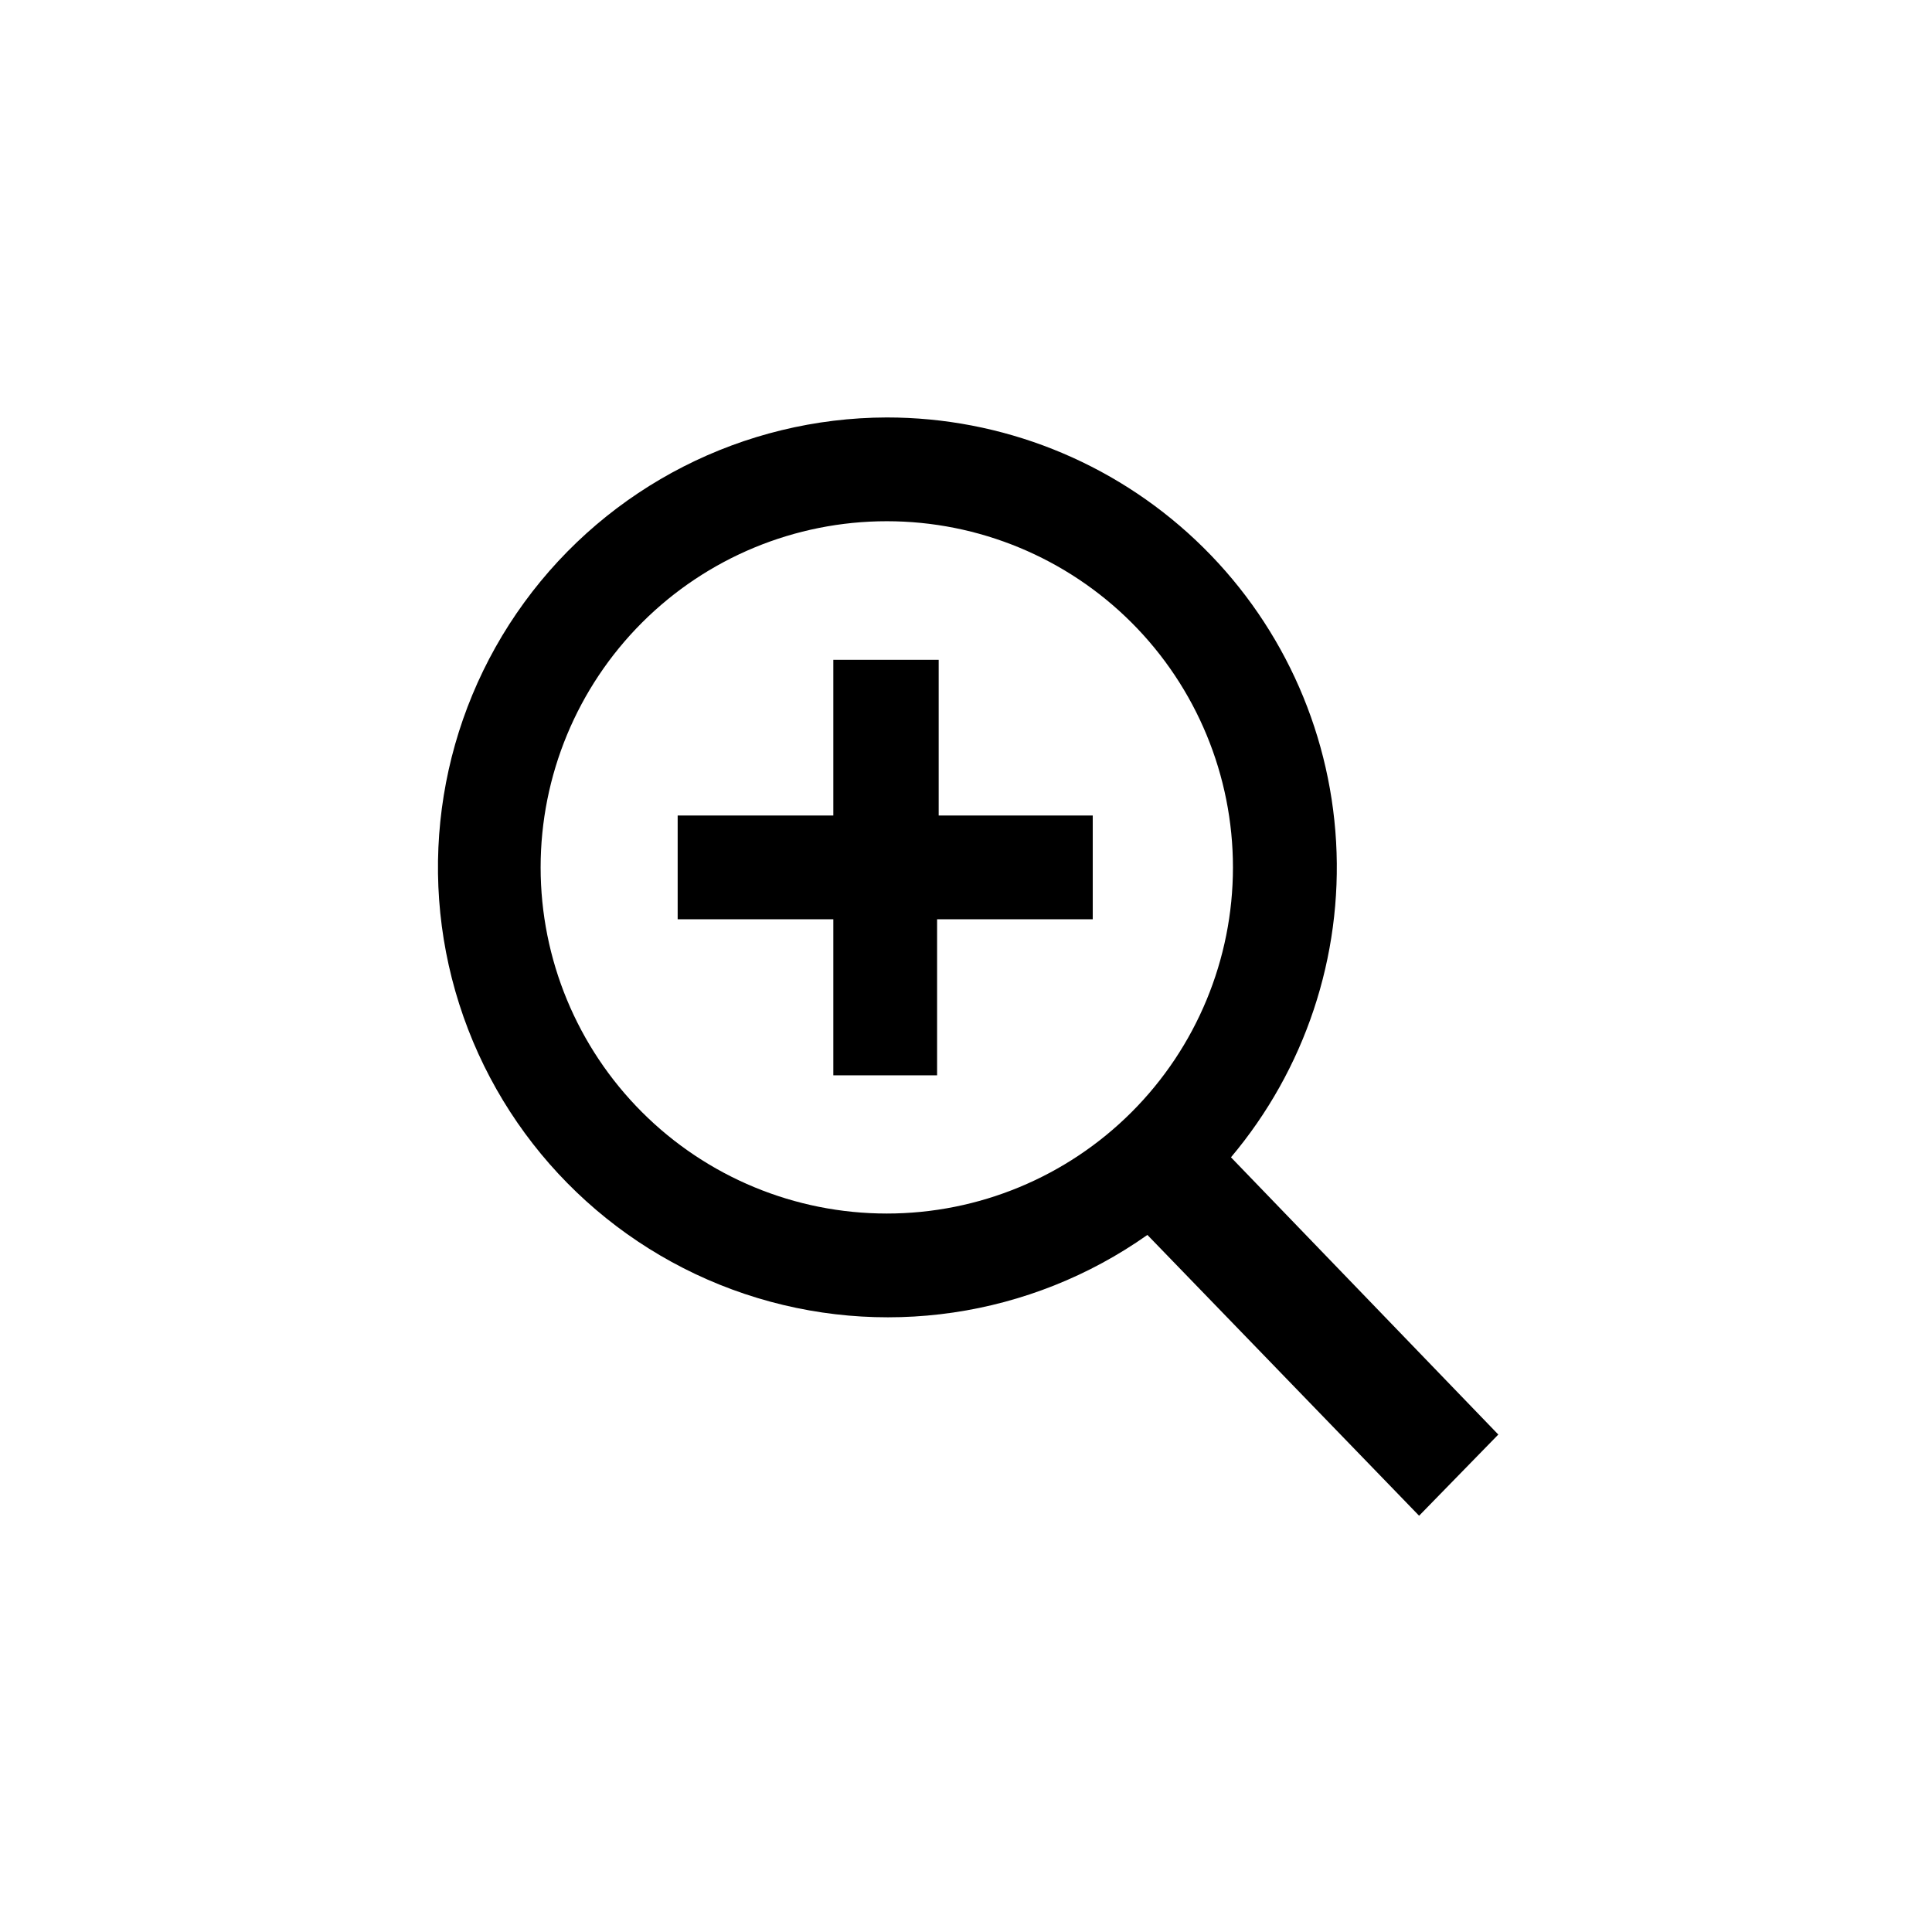 <?xml version="1.0" encoding="UTF-8"?>
<!-- Uploaded to: ICON Repo, www.iconrepo.com, Generator: ICON Repo Mixer Tools -->
<svg fill="#000000" width="800px" height="800px" version="1.1" viewBox="144 144 512 512" xmlns="http://www.w3.org/2000/svg">
 <path d="m379.01 254.63c30.453-0.008 59.758 11.637 81.898 32.551 22.141 20.91 35.441 49.5 37.172 79.906 1.73 30.402-8.238 60.32-27.859 83.609l70.848 73.473-20.992 21.516-72.004-74.418c-31.043 21.918-70.672 27.727-106.7 15.641-36.023-12.09-64.133-40.621-75.676-76.828-11.539-36.203-5.133-75.742 17.25-106.45 22.383-30.707 58.062-48.906 96.062-49zm0 27.5c-24.332 0-47.664 9.664-64.867 26.867s-26.871 40.539-26.871 64.867 9.668 47.664 26.871 64.867 40.535 26.867 64.867 26.867c24.328 0 47.66-9.664 64.867-26.867 17.203-17.203 26.867-40.539 26.867-64.867s-9.664-47.664-26.867-64.867c-17.207-17.203-40.539-26.867-64.867-26.867zm13.75 36.734v41.25h40.828v27.5h-41.25v41.355h-27.5v-41.355h-41.25v-27.5h41.25v-41.25z"/>
</svg>